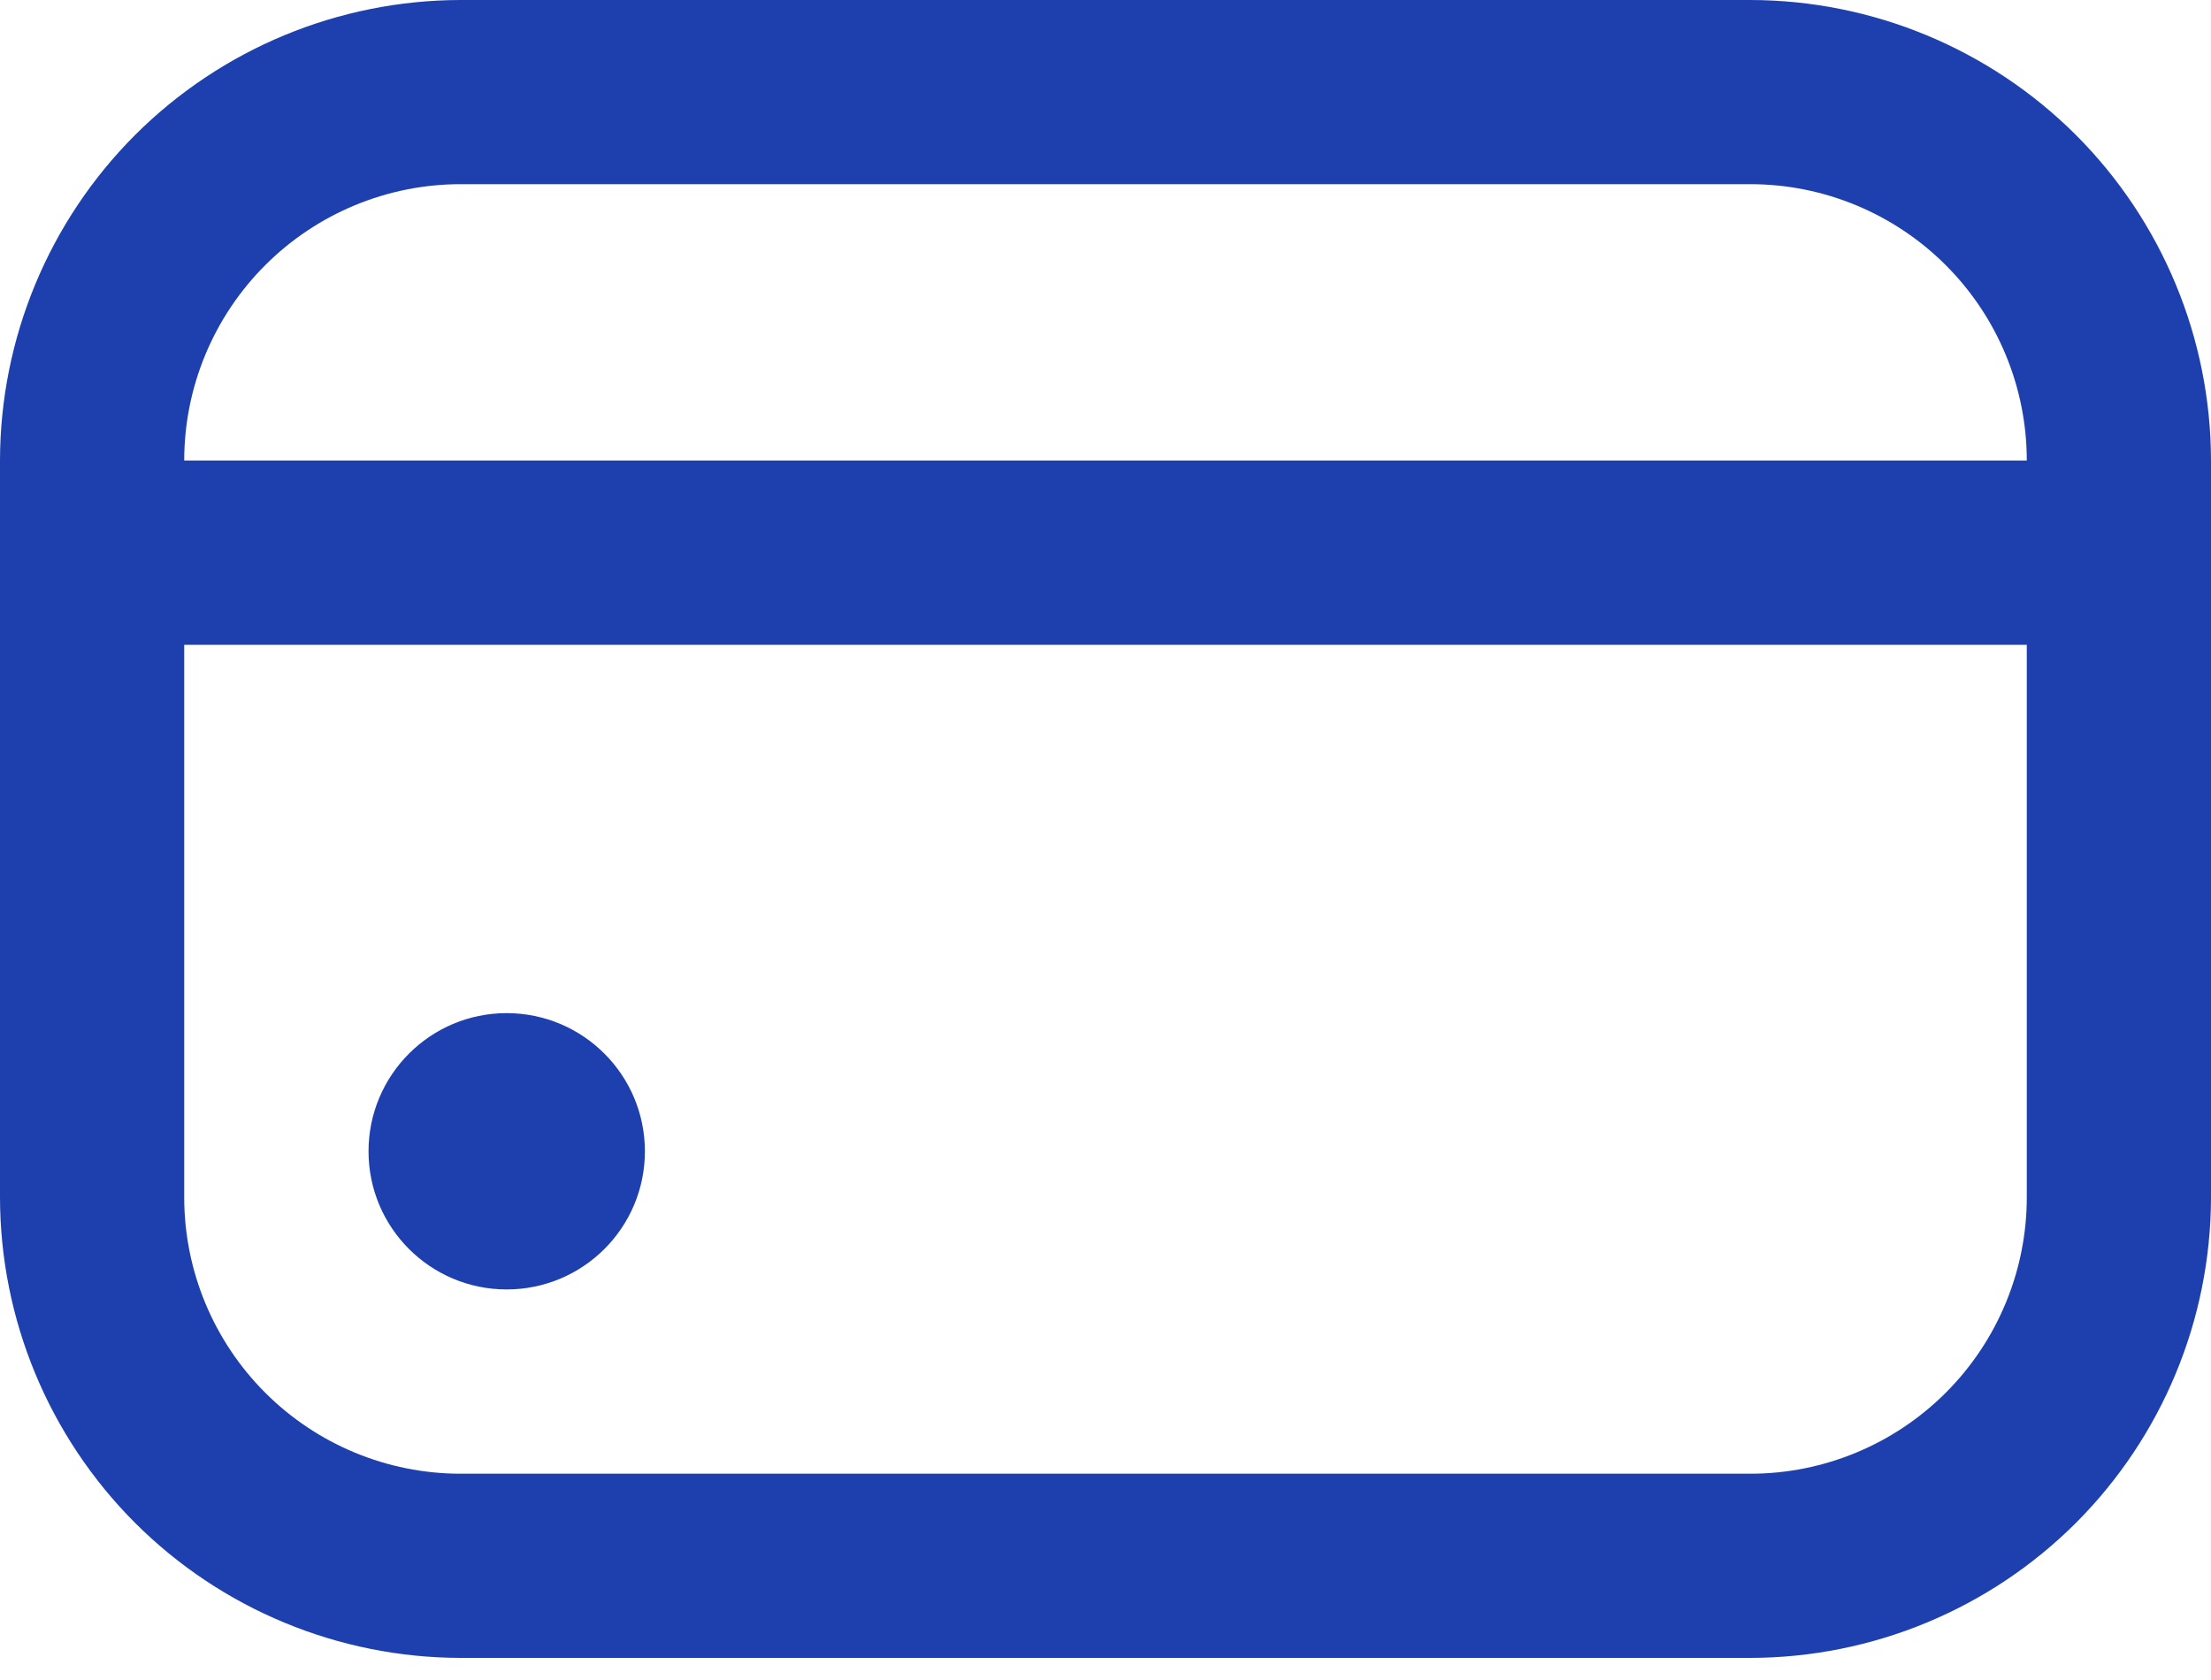 <svg width="25" height="19" viewBox="0 0 25 19" fill="none" xmlns="http://www.w3.org/2000/svg">
<path d="M5.729 14.583C6.592 14.583 7.292 13.884 7.292 13.021C7.292 12.158 6.592 11.458 5.729 11.458C4.866 11.458 4.167 12.158 4.167 13.021C4.167 13.884 4.866 14.583 5.729 14.583Z" fill="#1E40AF"/>
<path d="M19.792 0H5.208C3.828 0.002 2.504 0.551 1.527 1.527C0.551 2.504 0.002 3.828 0 5.208L0 13.542C0.002 14.922 0.551 16.246 1.527 17.223C2.504 18.199 3.828 18.748 5.208 18.75H19.792C21.172 18.748 22.496 18.199 23.473 17.223C24.449 16.246 24.998 14.922 25 13.542V5.208C24.998 3.828 24.449 2.504 23.473 1.527C22.496 0.551 21.172 0.002 19.792 0ZM5.208 2.083H19.792C20.62 2.083 21.415 2.413 22.001 2.999C22.587 3.585 22.917 4.38 22.917 5.208H2.083C2.083 4.38 2.413 3.585 2.999 2.999C3.585 2.413 4.38 2.083 5.208 2.083ZM19.792 16.667H5.208C4.38 16.667 3.585 16.337 2.999 15.751C2.413 15.165 2.083 14.37 2.083 13.542V7.292H22.917V13.542C22.917 14.37 22.587 15.165 22.001 15.751C21.415 16.337 20.62 16.667 19.792 16.667Z" fill="#1E40AF"/>
</svg>
